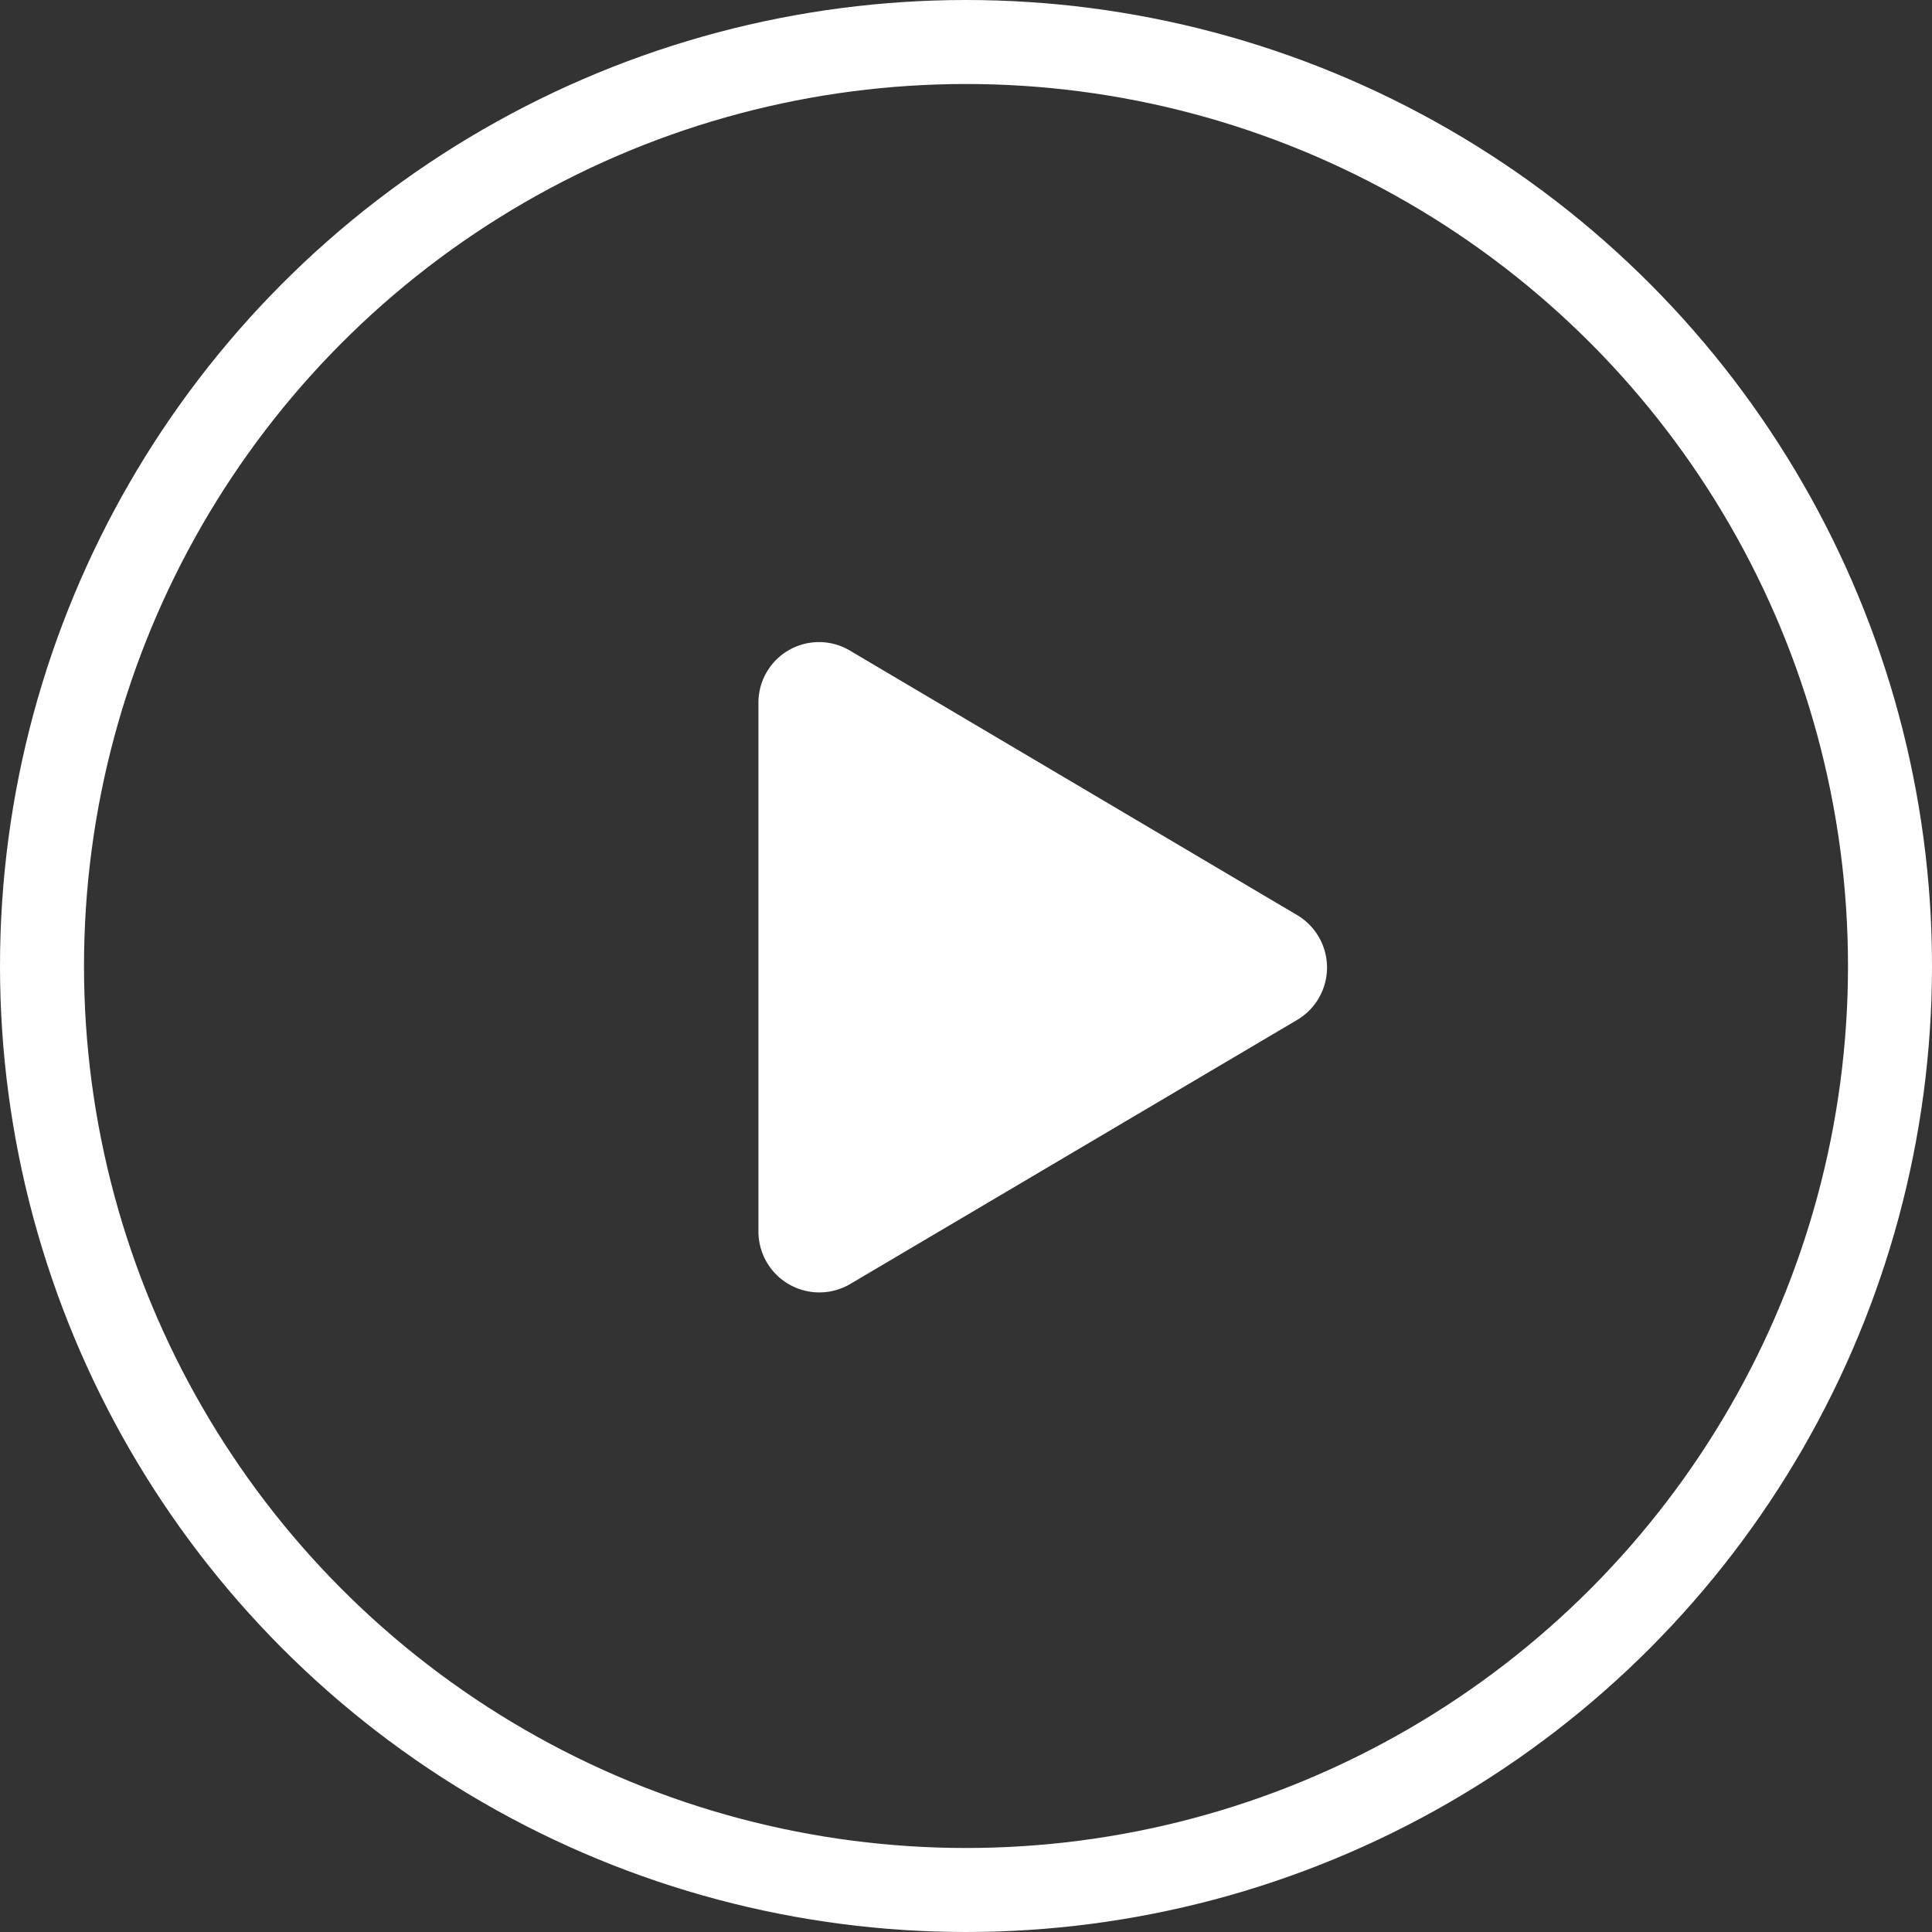 <svg xmlns="http://www.w3.org/2000/svg" width="23" height="23" viewBox="0 0 23 23">
  <rect x="0" y="0" width="23" height="23" fill="#333333" stroke="none"/>
  <g id="Group_134" data-name="Group 134" transform="translate(-214 -681.573)">
    <g id="Ellipse_20" data-name="Ellipse 20" transform="translate(214 681.573)" fill="none" stroke="#fff" stroke-width="1">
      <circle cx="11.5" cy="11.5" r="11.5" stroke="none"/>
      <circle cx="11.5" cy="11.5" r="11" fill="none"/>
    </g>
    <path id="Icon_awesome-play" data-name="Icon awesome-play" d="M6.413,3.246,1.094.1A.721.721,0,0,0,0,.726V7.013a.725.725,0,0,0,1.094.624L6.413,4.494A.725.725,0,0,0,6.413,3.246Z" transform="translate(223.029 689.221)" fill="#fff"/>
  </g>
</svg>
